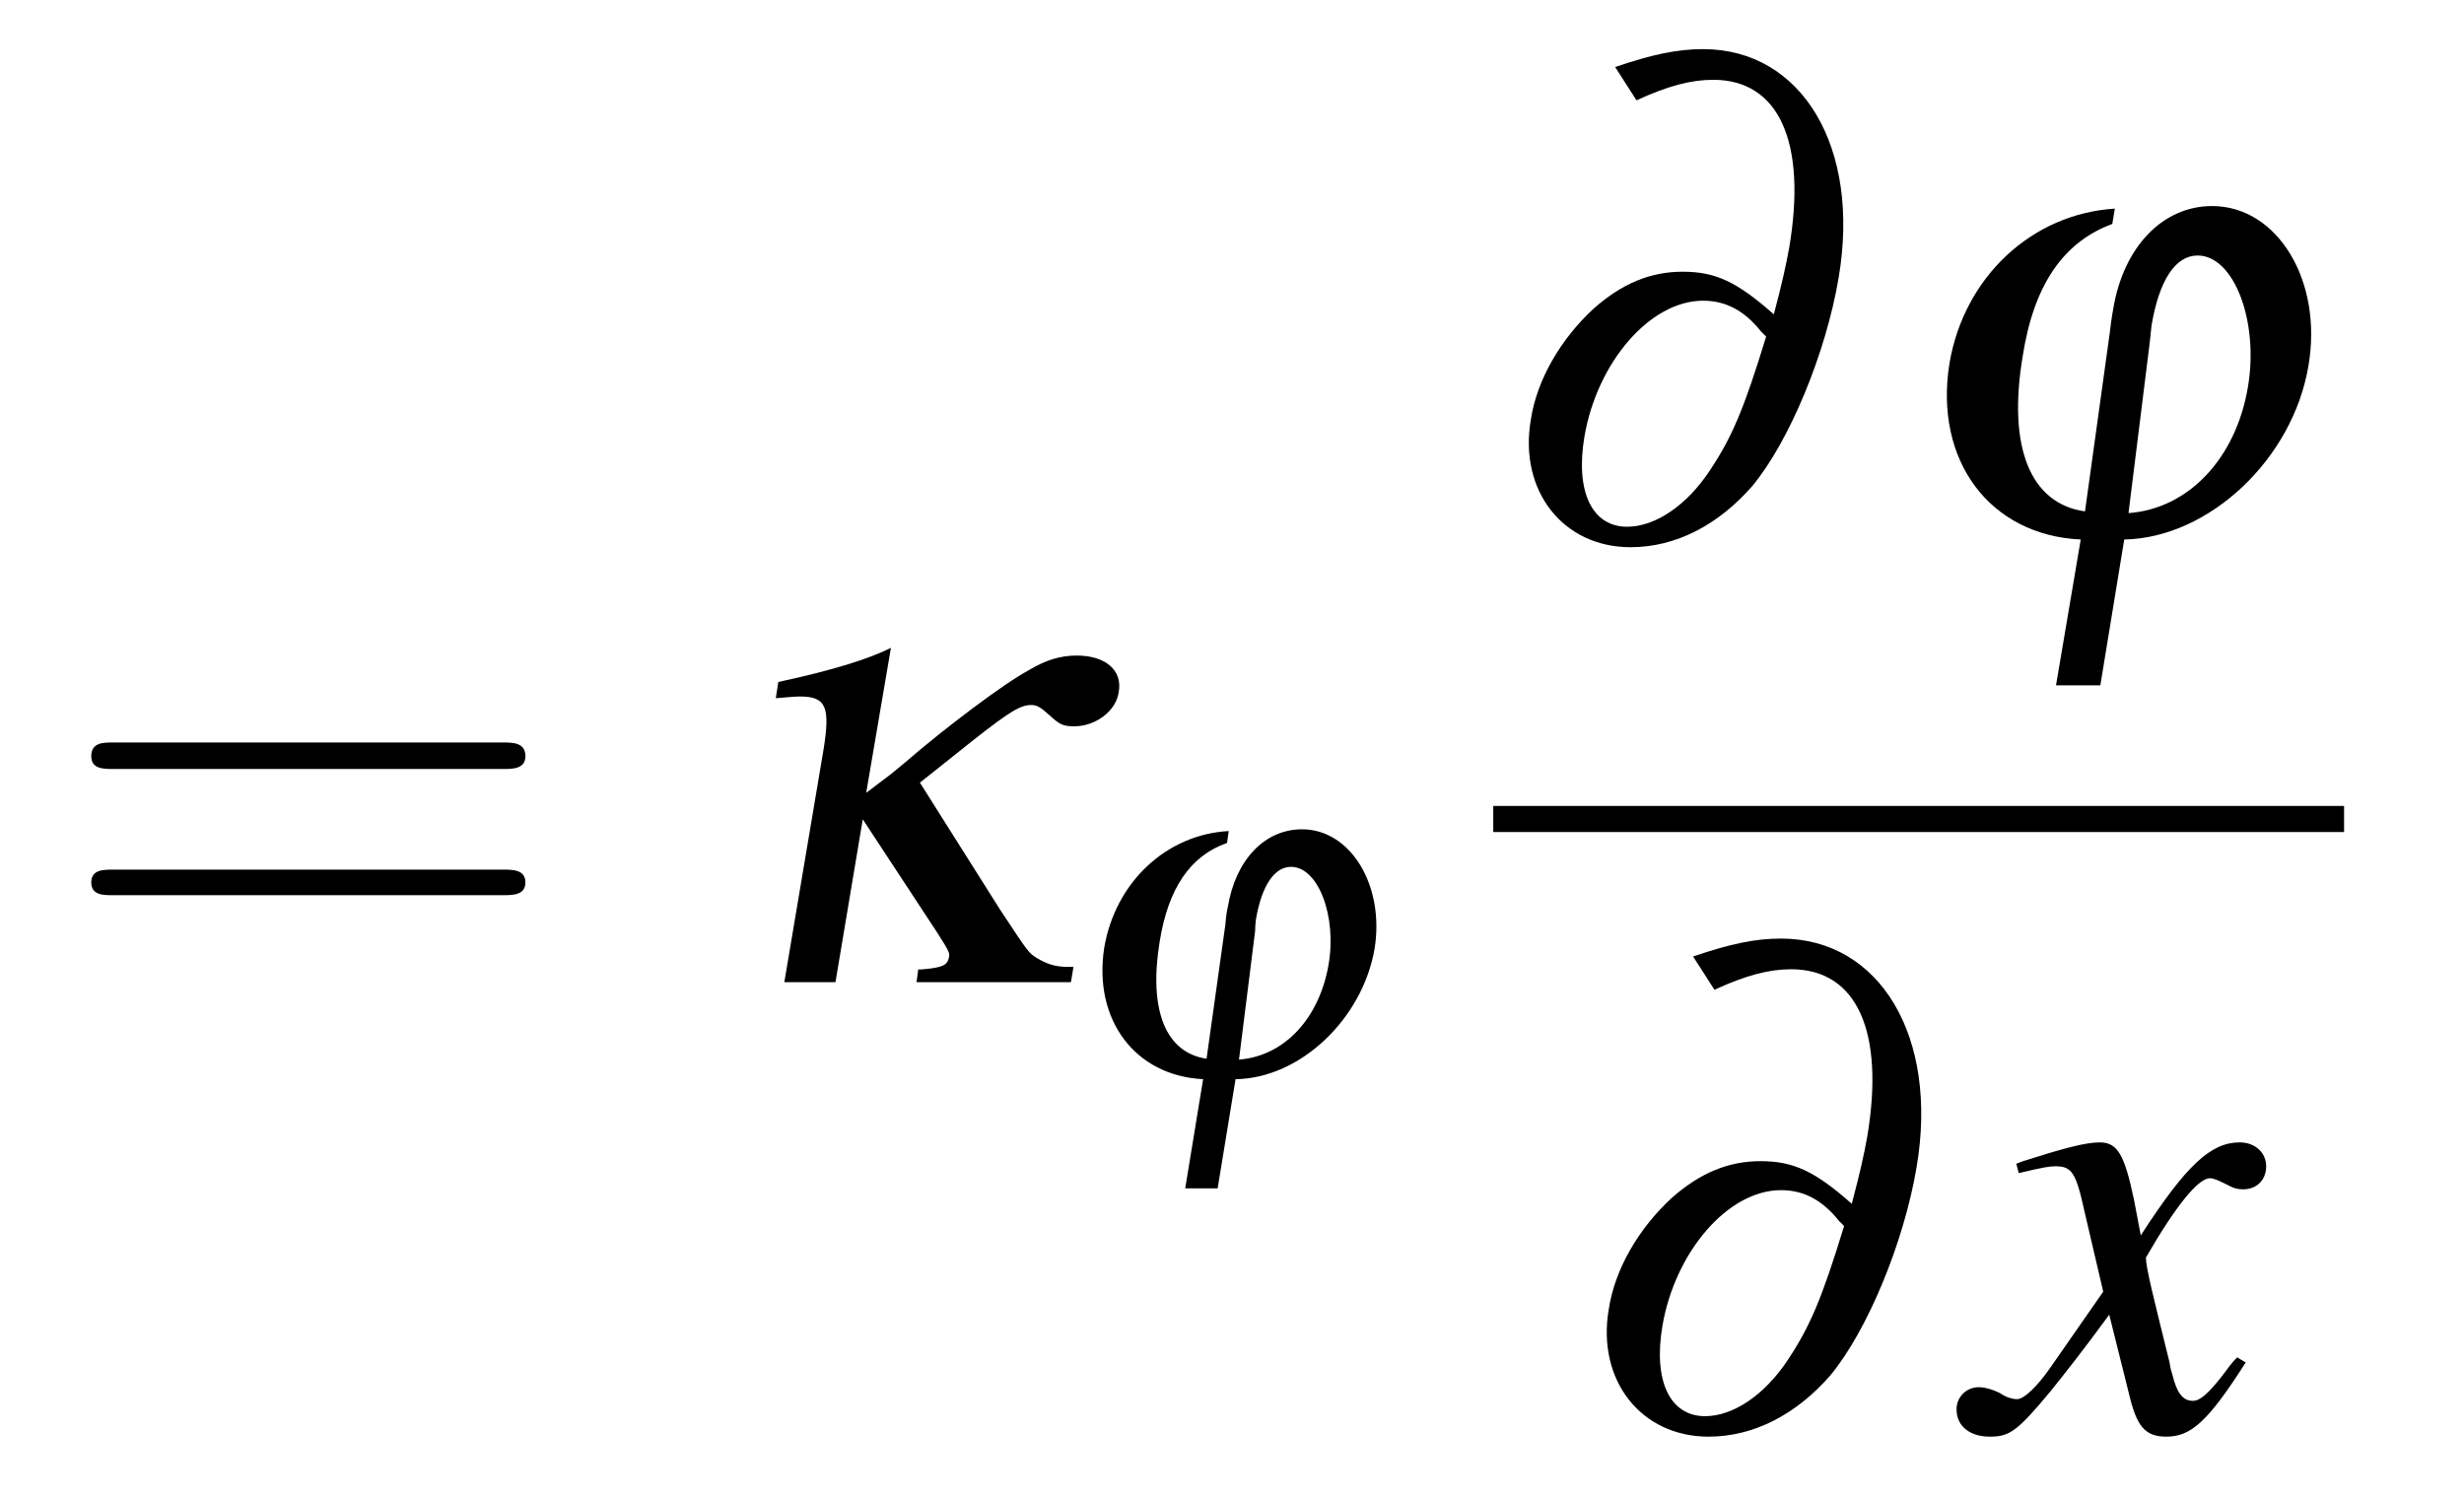 <?xml version="1.0" encoding="UTF-8"?>
<svg xmlns="http://www.w3.org/2000/svg" xmlns:xlink="http://www.w3.org/1999/xlink" viewBox="0 0 45.138 27.44" version="1.2">
<defs>
<g>
<symbol overflow="visible" id="glyph0-0">
<path style="stroke:none;" d=""/>
</symbol>
<symbol overflow="visible" id="glyph0-1">
<path style="stroke:none;" d="M 8.219 -3.906 C 8.391 -3.906 8.625 -3.906 8.625 -4.141 C 8.625 -4.391 8.391 -4.391 8.219 -4.391 L 1.062 -4.391 C 0.891 -4.391 0.672 -4.391 0.672 -4.141 C 0.672 -3.906 0.891 -3.906 1.078 -3.906 Z M 8.219 -1.594 C 8.391 -1.594 8.625 -1.594 8.625 -1.828 C 8.625 -2.062 8.391 -2.062 8.219 -2.062 L 1.078 -2.062 C 0.891 -2.062 0.672 -2.062 0.672 -1.828 C 0.672 -1.594 0.891 -1.594 1.062 -1.594 Z M 8.219 -1.594 "/>
</symbol>
<symbol overflow="visible" id="glyph1-0">
<path style="stroke:none;" d=""/>
</symbol>
<symbol overflow="visible" id="glyph1-1">
<path style="stroke:none;" d="M 2.922 -3.469 L 3.375 -6.125 C 2.969 -5.922 2.328 -5.719 1.312 -5.5 L 1.266 -5.203 C 1.484 -5.219 1.609 -5.234 1.703 -5.234 C 2.188 -5.234 2.266 -5.047 2.141 -4.266 L 1.422 0 L 2.359 0 L 2.859 -2.984 L 4.234 -0.891 C 4.453 -0.547 4.453 -0.531 4.438 -0.453 C 4.406 -0.312 4.328 -0.266 3.938 -0.234 L 3.875 -0.234 L 3.844 0 L 6.672 0 L 6.719 -0.281 L 6.609 -0.281 C 6.391 -0.281 6.234 -0.328 6.031 -0.453 C 5.891 -0.547 5.891 -0.547 5.375 -1.328 L 3.906 -3.656 L 4.516 -4.141 C 5.469 -4.906 5.719 -5.078 5.938 -5.078 C 6.047 -5.078 6.109 -5.047 6.297 -4.875 C 6.469 -4.719 6.531 -4.688 6.734 -4.688 C 7.125 -4.688 7.5 -4.969 7.547 -5.312 C 7.625 -5.719 7.297 -5.984 6.781 -5.984 C 6.484 -5.984 6.219 -5.906 5.906 -5.719 C 5.438 -5.469 4.344 -4.641 3.641 -4.031 L 3.375 -3.812 Z M 2.922 -3.469 "/>
</symbol>
<symbol overflow="visible" id="glyph1-2">
<path style="stroke:none;" d="M 2.625 -8.062 C 3.203 -8.328 3.625 -8.438 4.031 -8.438 C 5.234 -8.438 5.75 -7.297 5.422 -5.359 C 5.359 -5.016 5.297 -4.734 5.141 -4.141 C 4.469 -4.734 4.078 -4.922 3.469 -4.922 C 2.875 -4.922 2.359 -4.703 1.844 -4.25 C 1.234 -3.688 0.797 -2.938 0.688 -2.203 C 0.469 -0.906 1.281 0.125 2.516 0.125 C 3.344 0.125 4.125 -0.281 4.75 -1 C 5.422 -1.812 6.094 -3.422 6.328 -4.812 C 6.734 -7.203 5.656 -9 3.844 -9 C 3.375 -9 2.922 -8.906 2.234 -8.672 Z M 5 -3.734 C 4.594 -2.406 4.375 -1.891 3.969 -1.281 C 3.547 -0.641 2.969 -0.25 2.453 -0.25 C 1.812 -0.25 1.5 -0.891 1.672 -1.906 C 1.906 -3.266 2.875 -4.391 3.844 -4.391 C 4.25 -4.391 4.594 -4.219 4.906 -3.828 C 4.953 -3.781 4.953 -3.781 5 -3.734 Z M 5 -3.734 "/>
</symbol>
<symbol overflow="visible" id="glyph1-3">
<path style="stroke:none;" d="M 4 -6.078 C 2.484 -5.984 1.234 -4.828 0.969 -3.234 C 0.688 -1.469 1.703 -0.094 3.375 -0.016 L 2.922 2.656 L 3.734 2.656 L 4.172 -0.016 C 5.734 -0.047 7.266 -1.5 7.547 -3.203 C 7.812 -4.75 6.984 -6.125 5.781 -6.125 C 4.875 -6.125 4.156 -5.375 3.969 -4.234 C 3.969 -4.234 3.938 -4.078 3.906 -3.797 L 3.453 -0.531 C 2.453 -0.672 2.031 -1.703 2.312 -3.375 C 2.516 -4.688 3.062 -5.469 3.953 -5.797 Z M 4.641 -3.641 C 4.656 -3.797 4.672 -3.922 4.672 -3.938 C 4.812 -4.766 5.109 -5.219 5.516 -5.219 C 6.188 -5.219 6.641 -4 6.438 -2.812 C 6.219 -1.5 5.344 -0.578 4.25 -0.5 Z M 4.641 -3.641 "/>
</symbol>
<symbol overflow="visible" id="glyph2-0">
<path style="stroke:none;" d=""/>
</symbol>
<symbol overflow="visible" id="glyph2-1">
<path style="stroke:none;" d="M 3 -4.562 C 1.859 -4.5 0.922 -3.625 0.719 -2.422 C 0.516 -1.109 1.281 -0.078 2.531 -0.016 L 2.203 1.984 L 2.797 1.984 L 3.125 -0.016 C 4.312 -0.031 5.453 -1.125 5.672 -2.406 C 5.859 -3.562 5.234 -4.594 4.344 -4.594 C 3.656 -4.594 3.125 -4.031 2.984 -3.172 C 2.984 -3.172 2.953 -3.062 2.938 -2.844 L 2.594 -0.391 C 1.844 -0.5 1.531 -1.281 1.734 -2.531 C 1.891 -3.516 2.297 -4.109 2.969 -4.344 Z M 3.484 -2.734 C 3.484 -2.859 3.5 -2.938 3.5 -2.953 C 3.609 -3.578 3.844 -3.906 4.141 -3.906 C 4.641 -3.906 4.984 -3 4.828 -2.109 C 4.656 -1.125 4.016 -0.438 3.188 -0.375 Z M 3.484 -2.734 "/>
</symbol>
<symbol overflow="visible" id="glyph3-0">
<path style="stroke:none;" d=""/>
</symbol>
<symbol overflow="visible" id="glyph3-1">
<path style="stroke:none;" d="M 4.812 -1.328 C 4.703 -1.219 4.656 -1.141 4.547 -1 C 4.266 -0.641 4.125 -0.531 4 -0.531 C 3.812 -0.531 3.703 -0.688 3.625 -1.016 C 3.594 -1.109 3.578 -1.188 3.578 -1.219 C 3.281 -2.422 3.141 -2.969 3.141 -3.156 C 3.672 -4.078 4.094 -4.609 4.312 -4.609 C 4.391 -4.609 4.484 -4.562 4.609 -4.5 C 4.75 -4.422 4.828 -4.406 4.922 -4.406 C 5.172 -4.406 5.344 -4.578 5.344 -4.828 C 5.344 -5.078 5.141 -5.266 4.859 -5.266 C 4.328 -5.266 3.875 -4.844 3.047 -3.562 L 2.922 -4.219 C 2.75 -5.031 2.625 -5.266 2.297 -5.266 C 2.031 -5.266 1.625 -5.156 0.891 -4.922 L 0.766 -4.875 L 0.812 -4.703 C 1.266 -4.812 1.375 -4.828 1.484 -4.828 C 1.781 -4.828 1.859 -4.719 2.016 -4 L 2.359 -2.531 L 1.391 -1.141 C 1.141 -0.781 0.906 -0.562 0.781 -0.562 C 0.703 -0.562 0.578 -0.594 0.469 -0.672 C 0.312 -0.75 0.172 -0.781 0.078 -0.781 C -0.141 -0.781 -0.328 -0.609 -0.328 -0.375 C -0.328 -0.062 -0.078 0.125 0.281 0.125 C 0.641 0.125 0.781 0.031 1.391 -0.703 C 1.703 -1.094 1.953 -1.406 2.469 -2.109 L 2.828 -0.672 C 2.969 -0.062 3.125 0.125 3.516 0.125 C 3.969 0.125 4.281 -0.156 4.969 -1.234 Z M 4.812 -1.328 "/>
</symbol>
</g>
</defs>
<g id="surface1">
<g style="fill:rgb(0%,0%,0%);fill-opacity:1;">
  <use xlink:href="#glyph0-1" x="1" y="17.994"/>
</g>
<g style="fill:rgb(0%,0%,0%);fill-opacity:1;">
  <use xlink:href="#glyph1-1" x="12.946" y="17.994"/>
</g>
<g style="fill:rgb(0%,0%,0%);fill-opacity:1;">
  <use xlink:href="#glyph2-1" x="19.509" y="19.787"/>
</g>
<g style="fill:rgb(0%,0%,0%);fill-opacity:1;">
  <use xlink:href="#glyph1-2" x="27.354" y="9.9"/>
</g>
<g style="fill:rgb(0%,0%,0%);fill-opacity:1;">
  <use xlink:href="#glyph1-3" x="34.742" y="9.9"/>
</g>
<path style="fill:none;stroke-width:0.478;stroke-linecap:butt;stroke-linejoin:miter;stroke:rgb(0%,0%,0%);stroke-opacity:1;stroke-miterlimit:10;" d="M 0.001 0.001 L 15.587 0.001 " transform="matrix(1,0,0,-1,27.354,15.005)"/>
<g style="fill:rgb(0%,0%,0%);fill-opacity:1;">
  <use xlink:href="#glyph1-2" x="28.782" y="26.195"/>
</g>
<g style="fill:rgb(0%,0%,0%);fill-opacity:1;">
  <use xlink:href="#glyph3-1" x="36.17" y="26.195"/>
</g>
</g>
</svg>
